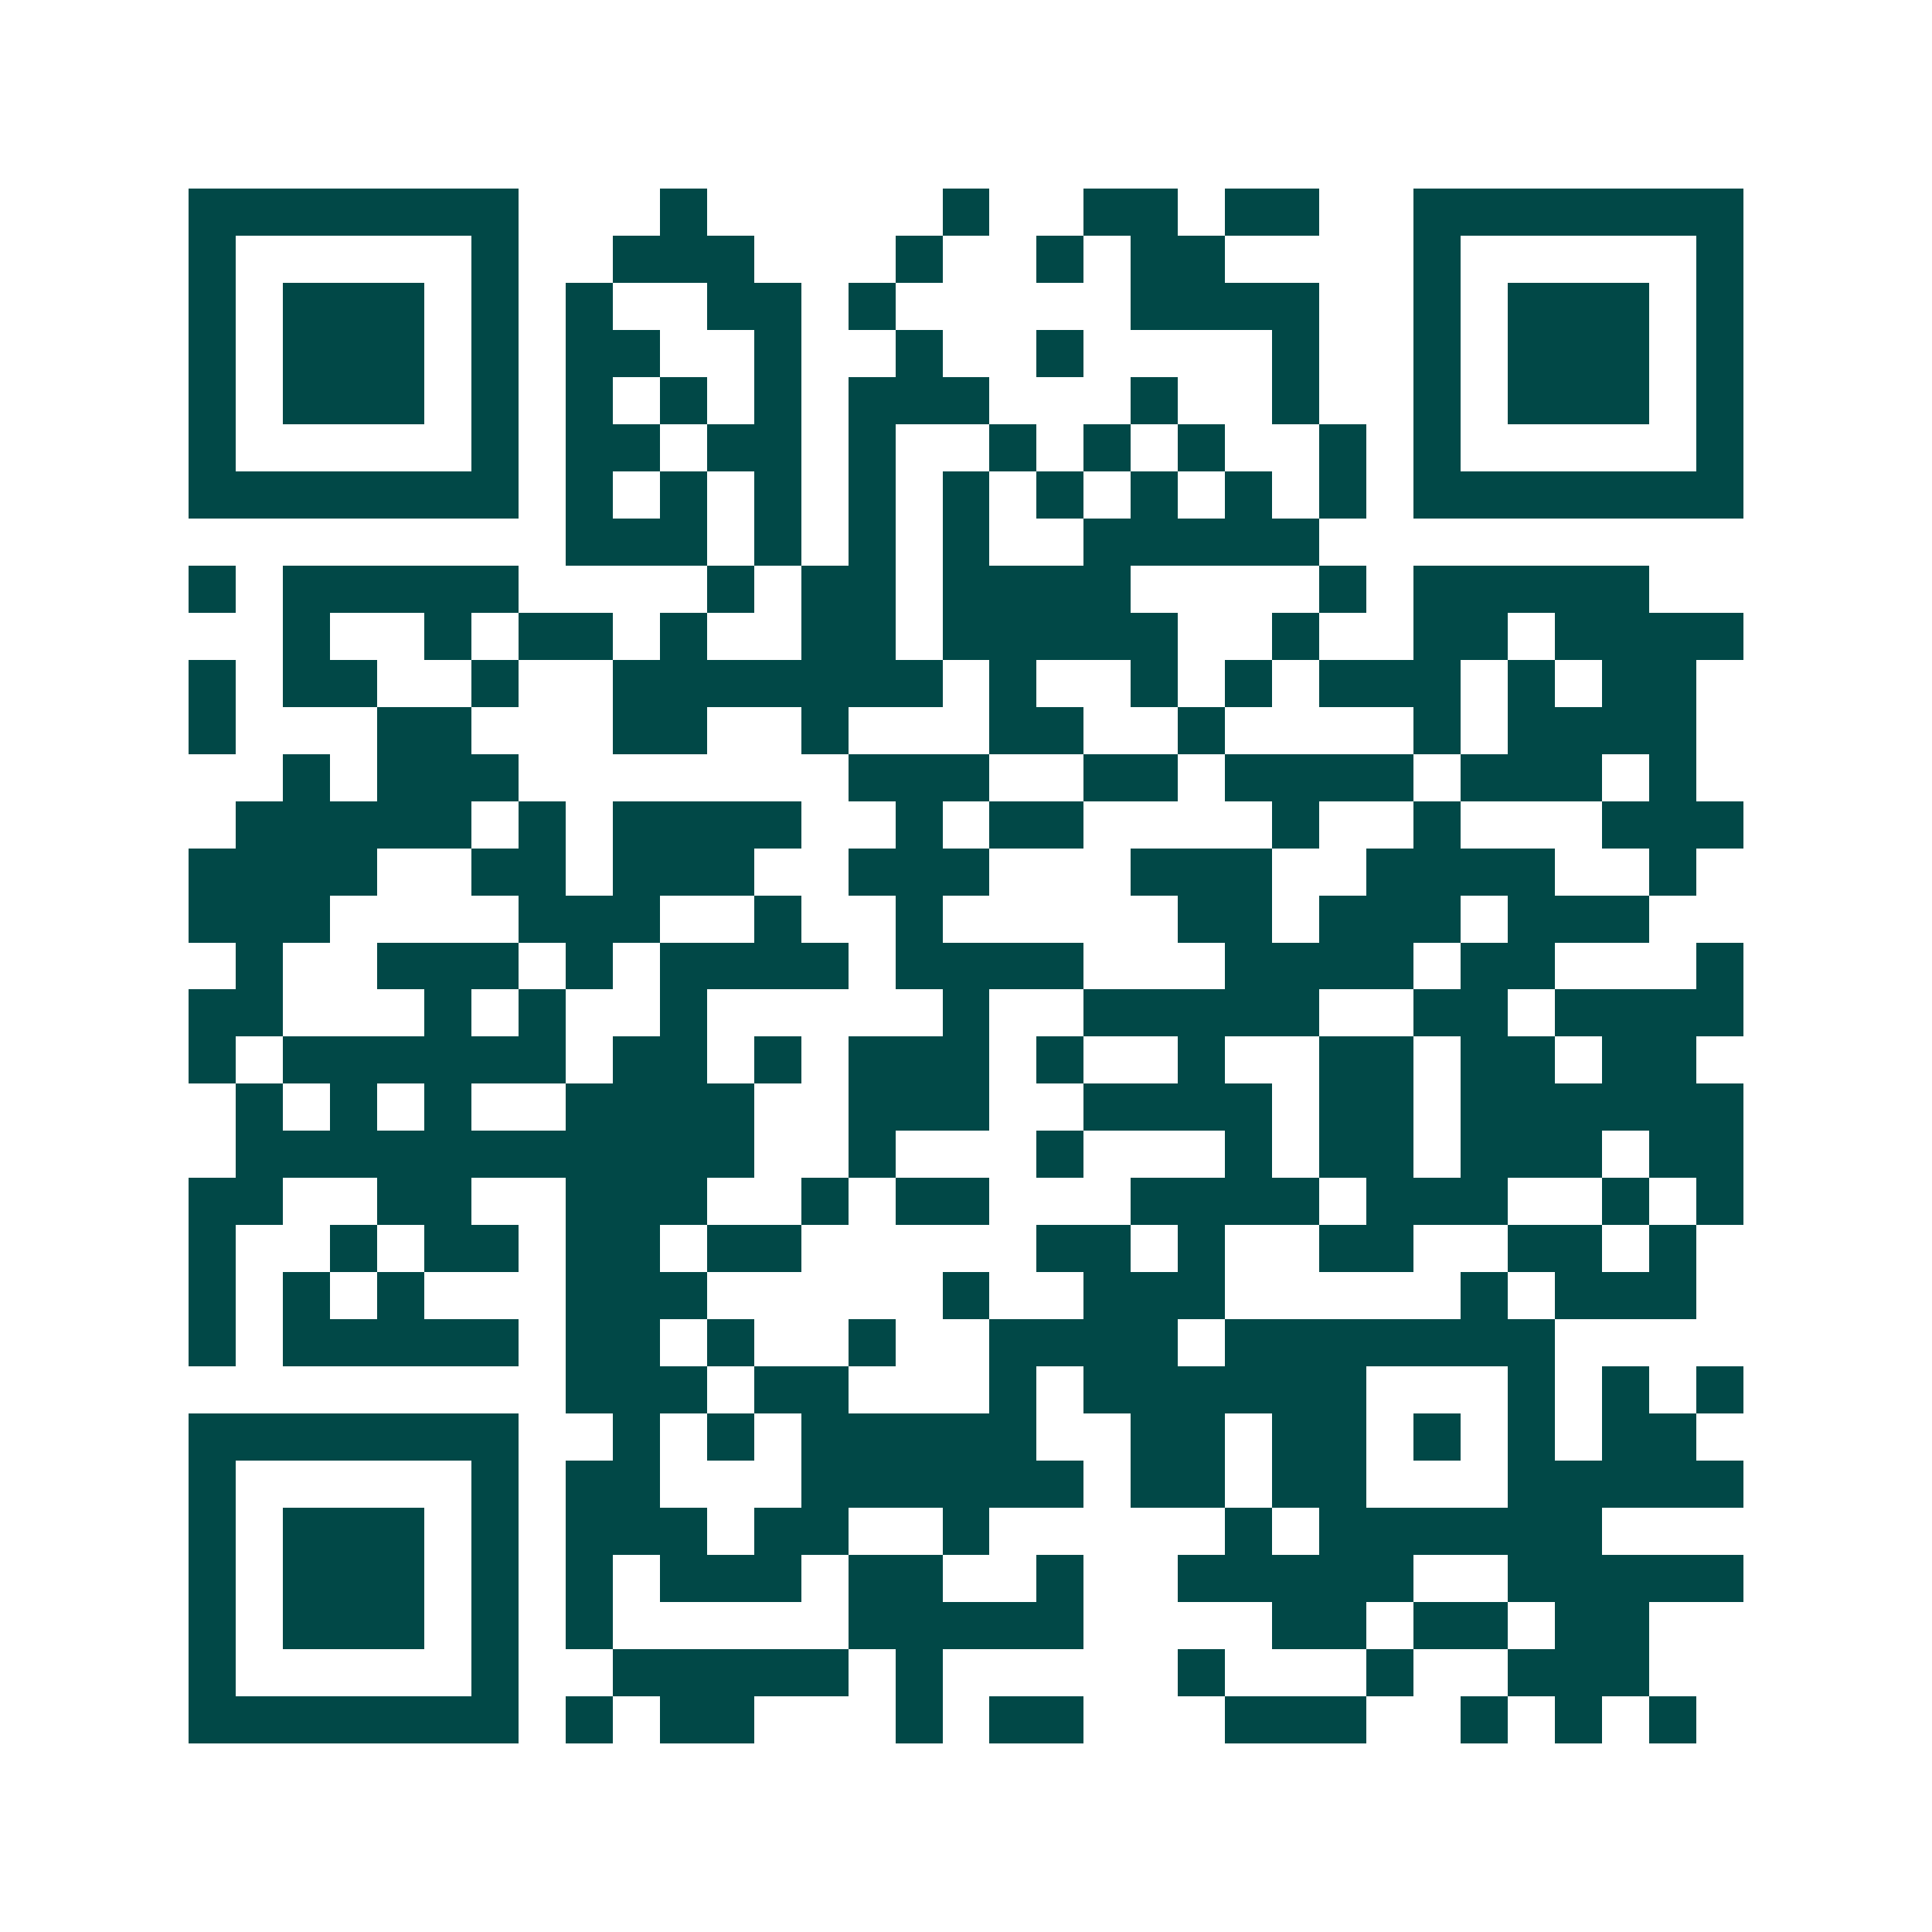 <svg xmlns="http://www.w3.org/2000/svg" width="200" height="200" viewBox="0 0 41 41" shape-rendering="crispEdges"><path fill="#ffffff" d="M0 0h41v41H0z"/><path stroke="#014847" d="M4 4.5h7m3 0h1m5 0h1m2 0h2m1 0h2m2 0h7M4 5.5h1m5 0h1m2 0h3m3 0h1m2 0h1m1 0h2m4 0h1m5 0h1M4 6.5h1m1 0h3m1 0h1m1 0h1m2 0h2m1 0h1m5 0h4m2 0h1m1 0h3m1 0h1M4 7.5h1m1 0h3m1 0h1m1 0h2m2 0h1m2 0h1m2 0h1m4 0h1m2 0h1m1 0h3m1 0h1M4 8.5h1m1 0h3m1 0h1m1 0h1m1 0h1m1 0h1m1 0h3m3 0h1m2 0h1m2 0h1m1 0h3m1 0h1M4 9.5h1m5 0h1m1 0h2m1 0h2m1 0h1m2 0h1m1 0h1m1 0h1m2 0h1m1 0h1m5 0h1M4 10.5h7m1 0h1m1 0h1m1 0h1m1 0h1m1 0h1m1 0h1m1 0h1m1 0h1m1 0h1m1 0h7M12 11.5h3m1 0h1m1 0h1m1 0h1m2 0h5M4 12.5h1m1 0h5m4 0h1m1 0h2m1 0h4m4 0h1m1 0h5M6 13.5h1m2 0h1m1 0h2m1 0h1m2 0h2m1 0h5m2 0h1m2 0h2m1 0h4M4 14.5h1m1 0h2m2 0h1m2 0h7m1 0h1m2 0h1m1 0h1m1 0h3m1 0h1m1 0h2M4 15.5h1m3 0h2m3 0h2m2 0h1m3 0h2m2 0h1m4 0h1m1 0h4M6 16.5h1m1 0h3m7 0h3m2 0h2m1 0h4m1 0h3m1 0h1M5 17.5h5m1 0h1m1 0h4m2 0h1m1 0h2m4 0h1m2 0h1m3 0h3M4 18.5h4m2 0h2m1 0h3m2 0h3m3 0h3m2 0h4m2 0h1M4 19.5h3m4 0h3m2 0h1m2 0h1m5 0h2m1 0h3m1 0h3M5 20.5h1m2 0h3m1 0h1m1 0h4m1 0h4m3 0h4m1 0h2m3 0h1M4 21.5h2m3 0h1m1 0h1m2 0h1m5 0h1m2 0h5m2 0h2m1 0h4M4 22.5h1m1 0h6m1 0h2m1 0h1m1 0h3m1 0h1m2 0h1m2 0h2m1 0h2m1 0h2M5 23.5h1m1 0h1m1 0h1m2 0h4m2 0h3m2 0h4m1 0h2m1 0h6M5 24.5h11m2 0h1m3 0h1m3 0h1m1 0h2m1 0h3m1 0h2M4 25.5h2m2 0h2m2 0h3m2 0h1m1 0h2m3 0h4m1 0h3m2 0h1m1 0h1M4 26.5h1m2 0h1m1 0h2m1 0h2m1 0h2m5 0h2m1 0h1m2 0h2m2 0h2m1 0h1M4 27.5h1m1 0h1m1 0h1m3 0h3m5 0h1m2 0h3m5 0h1m1 0h3M4 28.5h1m1 0h5m1 0h2m1 0h1m2 0h1m2 0h4m1 0h7M12 29.5h3m1 0h2m3 0h1m1 0h6m3 0h1m1 0h1m1 0h1M4 30.5h7m2 0h1m1 0h1m1 0h5m2 0h2m1 0h2m1 0h1m1 0h1m1 0h2M4 31.5h1m5 0h1m1 0h2m3 0h6m1 0h2m1 0h2m3 0h5M4 32.5h1m1 0h3m1 0h1m1 0h3m1 0h2m2 0h1m5 0h1m1 0h6M4 33.5h1m1 0h3m1 0h1m1 0h1m1 0h3m1 0h2m2 0h1m2 0h5m2 0h5M4 34.5h1m1 0h3m1 0h1m1 0h1m5 0h5m4 0h2m1 0h2m1 0h2M4 35.5h1m5 0h1m2 0h5m1 0h1m5 0h1m3 0h1m2 0h3M4 36.5h7m1 0h1m1 0h2m3 0h1m1 0h2m3 0h3m2 0h1m1 0h1m1 0h1"/></svg>
